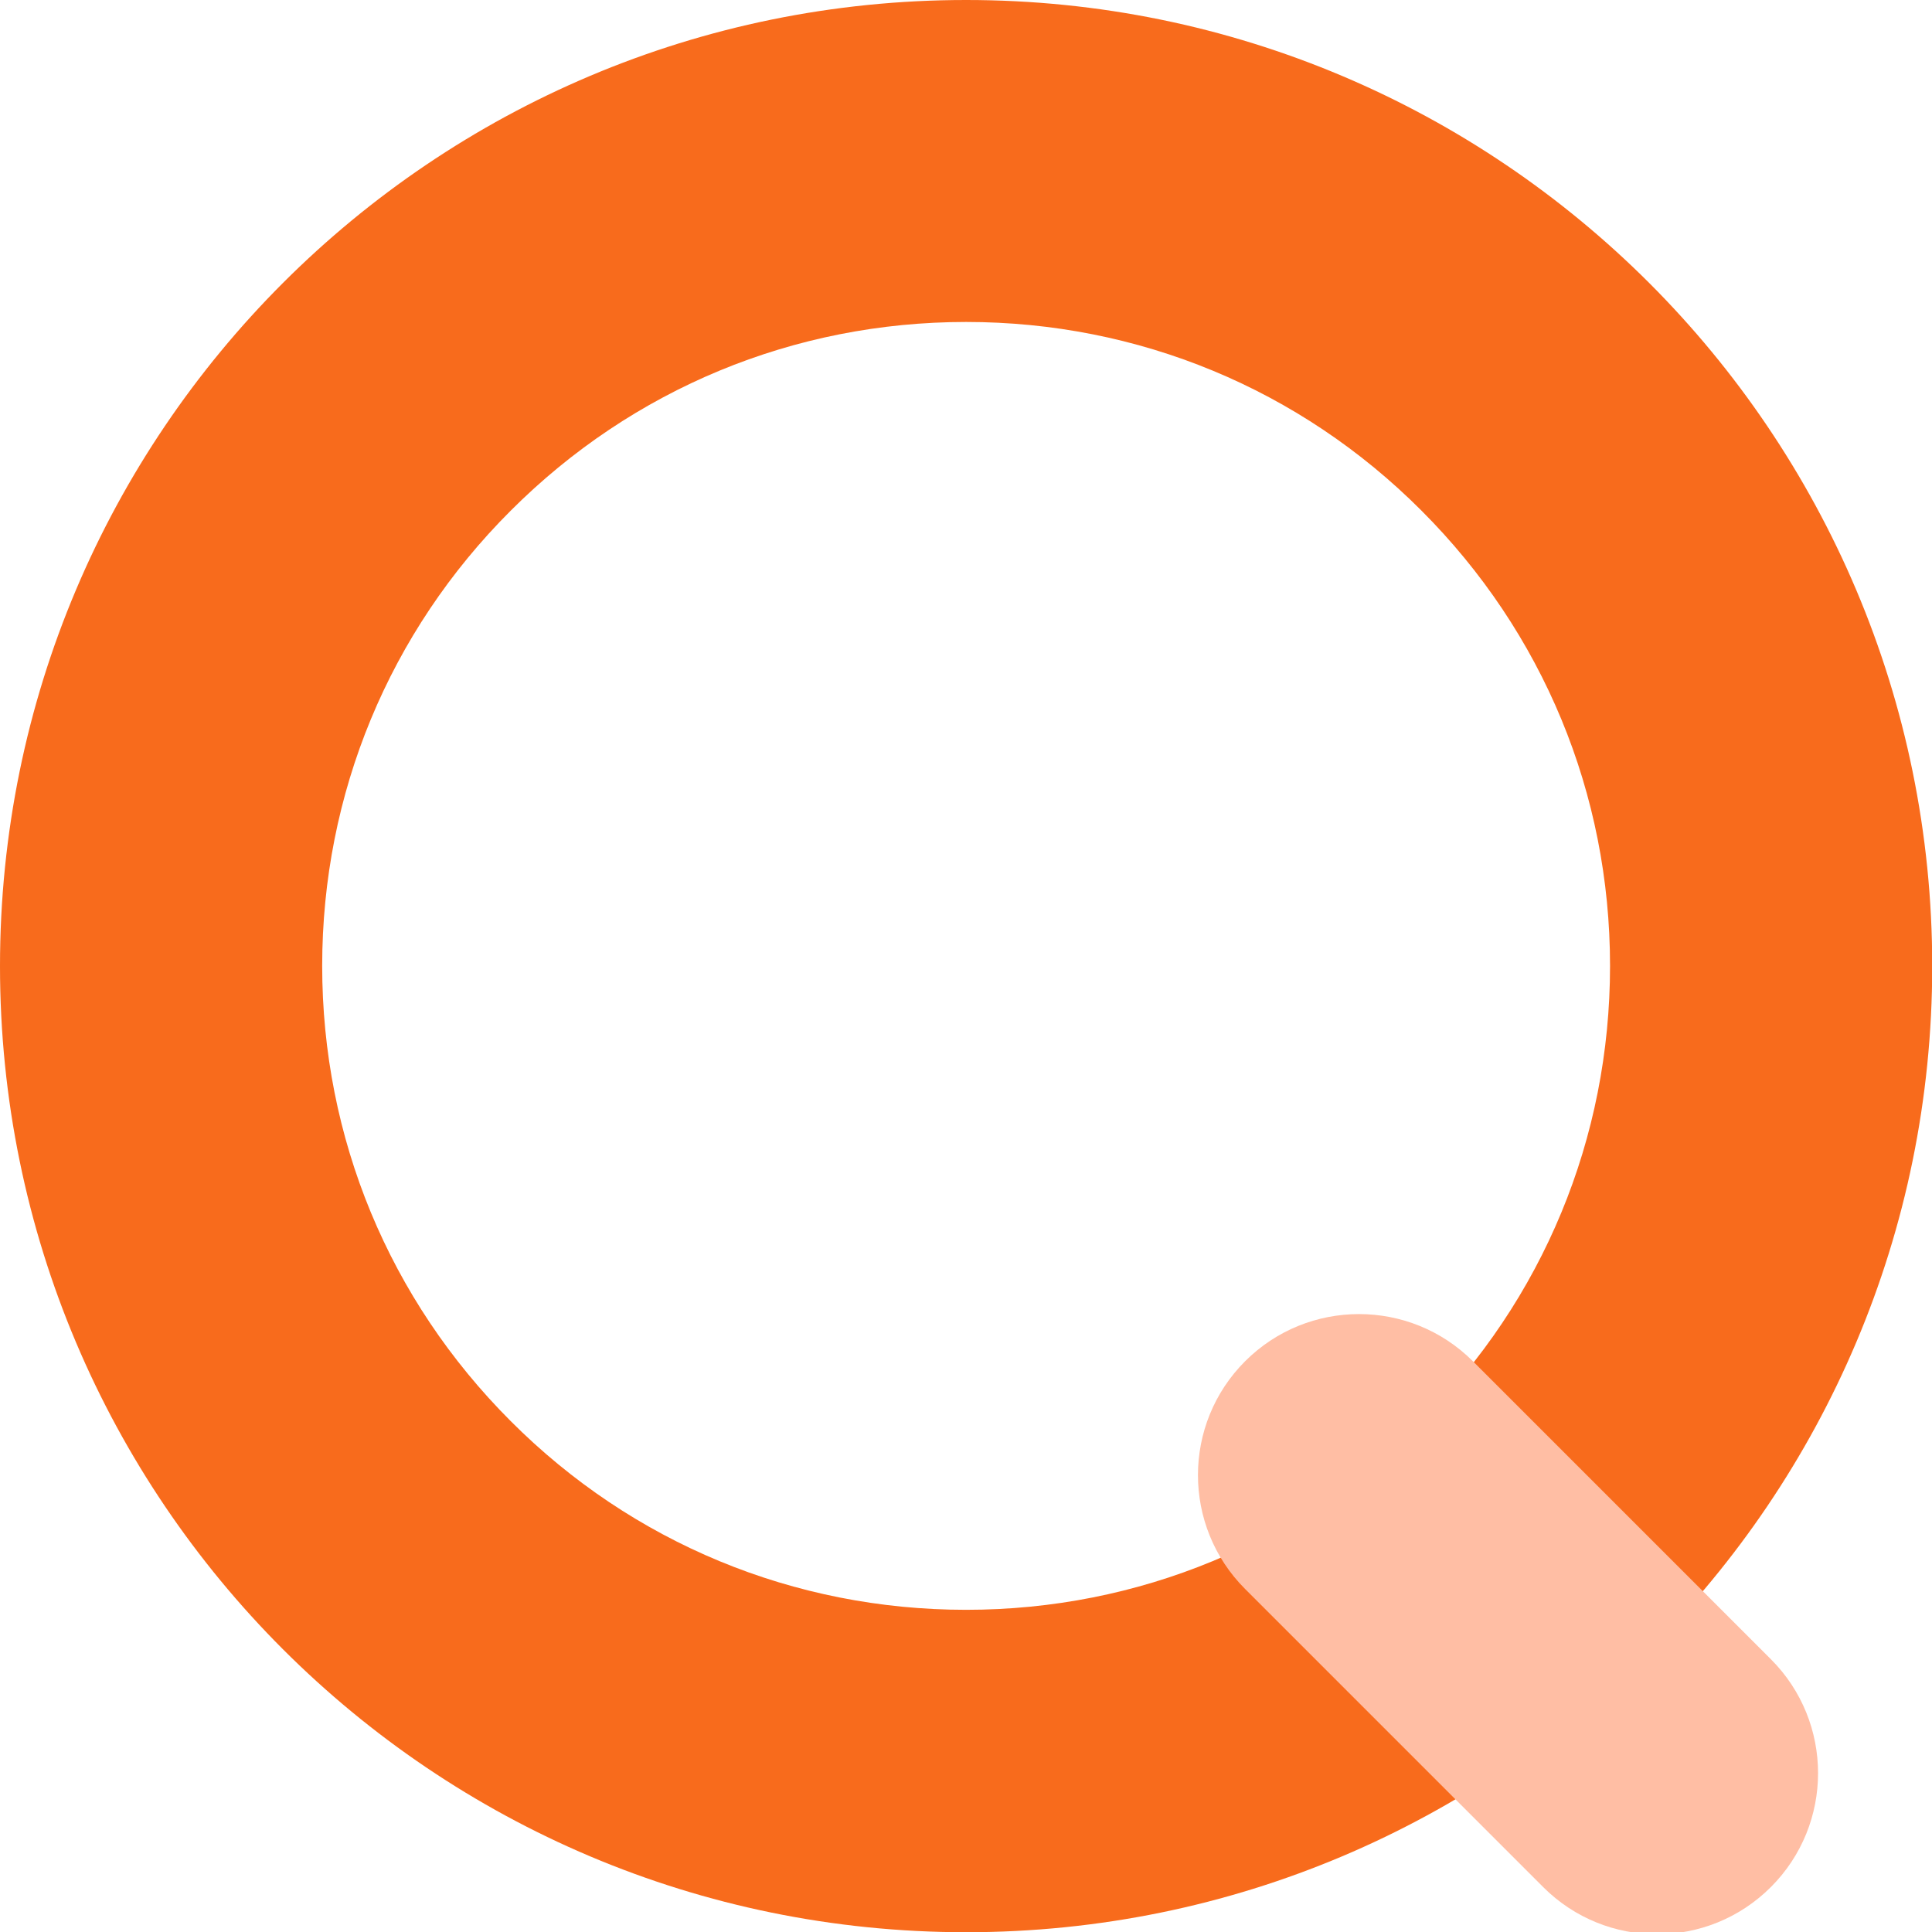 <?xml version="1.0" encoding="UTF-8"?>
<svg id="Layer_1" data-name="Layer 1" xmlns="http://www.w3.org/2000/svg" viewBox="0 0 86.35 86.35">
  <defs>
    <style>
      .cls-1 {
        fill: #ffbea4;
      }

      .cls-2 {
        fill: #f86b1c;
      }
    </style>
  </defs>
  <path class="cls-2" d="m43.18,14.39c7.69,0,14.92,2.99,20.35,8.43,5.44,5.44,8.43,12.66,8.43,20.35s-2.99,14.92-8.43,20.35c-5.44,5.44-12.66,8.43-20.35,8.43s-14.92-2.99-20.35-8.43c-5.44-5.44-8.43-12.66-8.43-20.35s2.99-14.92,8.43-20.35c5.44-5.44,12.66-8.43,20.35-8.43m0-14.39C19.33,0,0,19.33,0,43.18s19.33,43.18,43.18,43.18,43.18-19.33,43.18-43.18S67.02,0,43.18,0h0Z"/>
  <path class="cls-1" d="m74.06,86.45c-1.84,0-3.68-.7-5.09-2.11l-13.32-13.32c-2.81-2.81-2.81-7.37,0-10.18,2.81-2.81,7.37-2.81,10.18,0l13.32,13.32c2.81,2.81,2.81,7.37,0,10.18-1.41,1.41-3.25,2.11-5.09,2.11Z"/>
</svg>